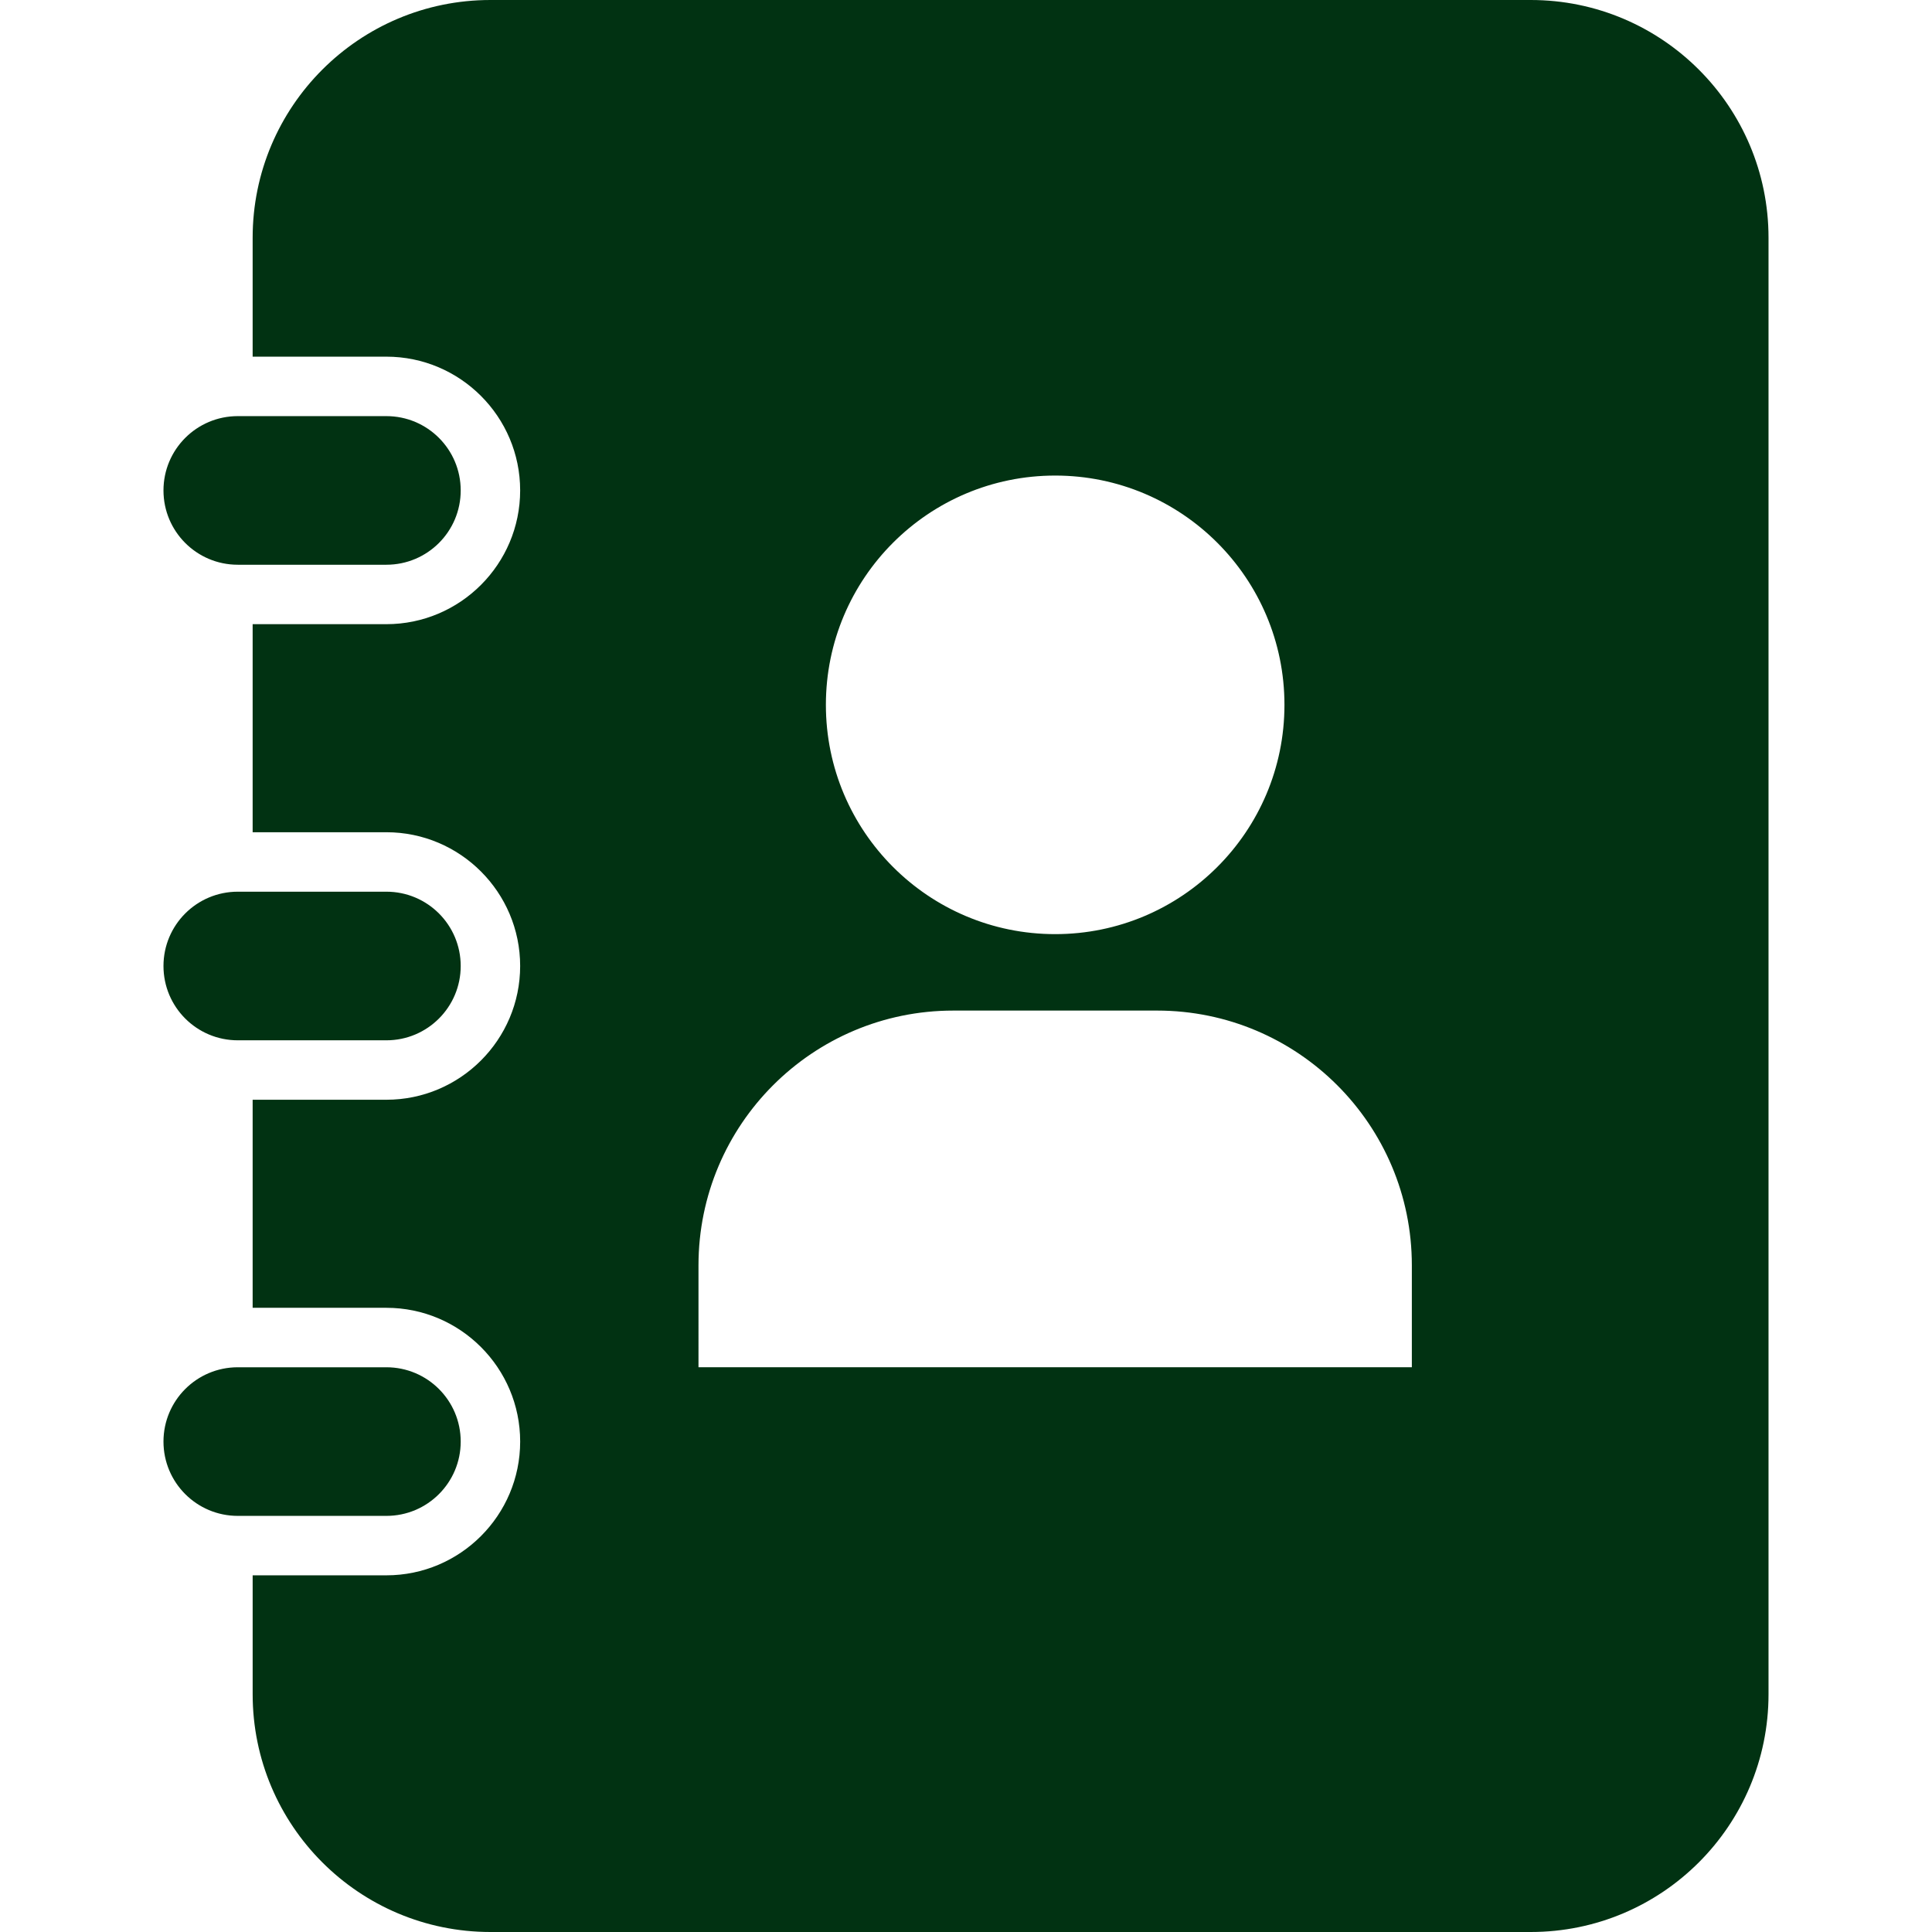 <svg xmlns="http://www.w3.org/2000/svg" xml:space="preserve" fill="#013212" style="enable-background:new 0 0 442 442" viewBox="0 0 442 442"><path d="M105.4 221c0 9.391-7.609 17-17 17h-34c-9.391 0-17-7.609-17-17s7.609-17 17-17h34c9.392 0 17 7.609 17 17zm0-108.8c0-9.391-7.609-17-17-17h-34c-9.391 0-17 7.609-17 17s7.609 17 17 17h34c9.392 0 17-7.609 17-17zm0 217.601c0-9.393-7.609-17-17-17h-34c-9.391 0-17 7.607-17 17 0 9.391 7.609 17 17 17h34c9.392 0 17-7.61 17-17zM404.6 54.4v333.2c0 30.043-24.357 54.4-54.398 54.4h-238c-30.042 0-54.4-24.357-54.4-54.4v-27.2h30.6c16.871 0 30.6-13.73 30.6-30.6 0-16.871-13.729-30.602-30.6-30.602H57.8v-47.6h30.6c16.871 0 30.6-13.729 30.6-30.6s-13.729-30.6-30.6-30.6H57.8v-47.6h30.6c16.871 0 30.6-13.729 30.6-30.6 0-16.871-13.729-30.6-30.6-30.6H57.8V54.4C57.8 24.358 82.158 0 112.2 0h238c30.042 0 54.4 24.357 54.4 54.4zM188.945 161.255c0 28.968 23.487 52.455 52.455 52.455 28.969 0 52.455-23.487 52.455-52.455s-23.486-52.456-52.455-52.456c-28.967.001-52.455 23.488-52.455 52.456zM323 289.482c0-32.184-26.098-58.283-58.283-58.283H218.09c-32.191 0-58.29 26.1-58.29 58.283V312.8H323v-23.318z"/></svg>